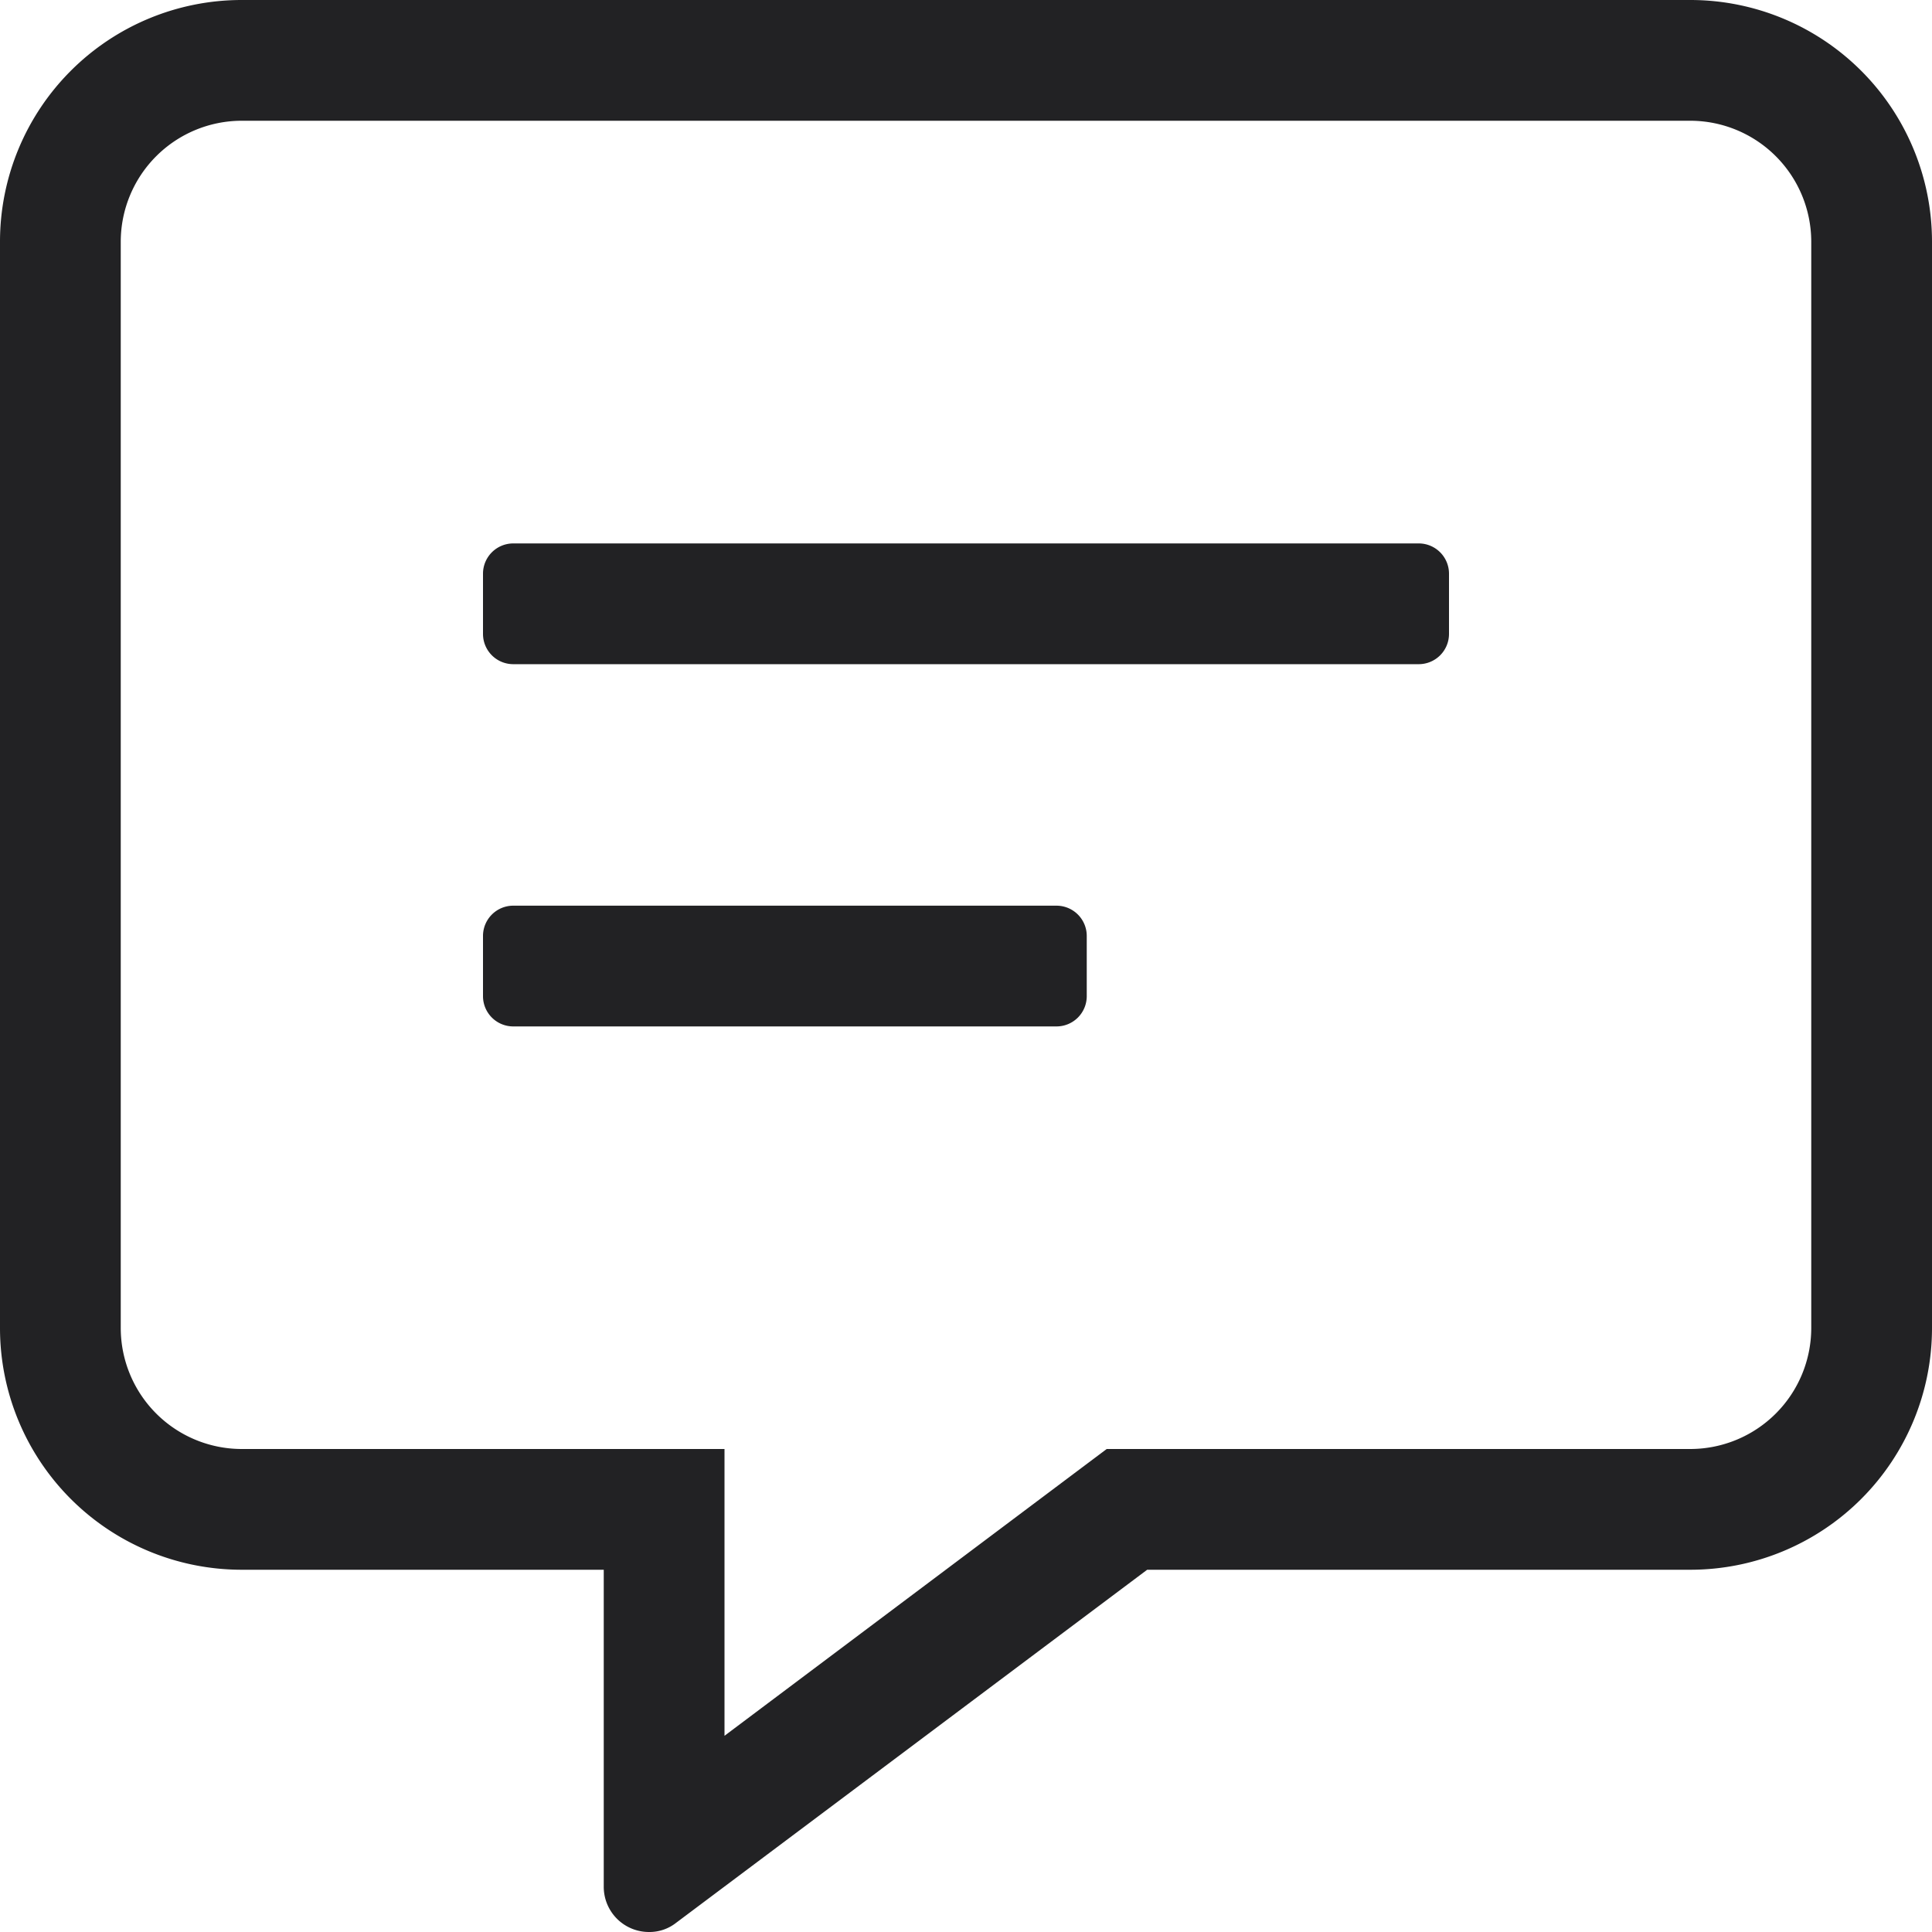 <svg xmlns="http://www.w3.org/2000/svg" width="18" height="18" viewBox="0 0 18 18">
  <path id="icon-comment" d="M15.75-15.75H2.25A2.252,2.252,0,0,0,0-13.5V-3.375a2.252,2.252,0,0,0,2.25,2.25H5.625V1.828a.421.421,0,0,0,.422.422.4.4,0,0,0,.25-.084l4.391-3.291H15.75A2.252,2.252,0,0,0,18-3.375V-13.5A2.252,2.252,0,0,0,15.75-15.75ZM16.875-3.375A1.128,1.128,0,0,1,15.75-2.25H10.311l-.3.225L6.75.422V-2.25H2.25A1.128,1.128,0,0,1,1.125-3.375V-13.5A1.128,1.128,0,0,1,2.25-14.625h13.5A1.128,1.128,0,0,1,16.875-13.5ZM9.844-7.312H4.781a.282.282,0,0,0-.281.281v.563a.282.282,0,0,0,.281.281H9.844a.282.282,0,0,0,.281-.281v-.562A.282.282,0,0,0,9.844-7.312Zm3.375-3.375H4.781a.282.282,0,0,0-.281.281v.563a.282.282,0,0,0,.281.281h8.438a.282.282,0,0,0,.281-.281v-.562A.282.282,0,0,0,13.219-10.687Z" transform="translate(0 15.75)" fill="#222224"/>
</svg>
